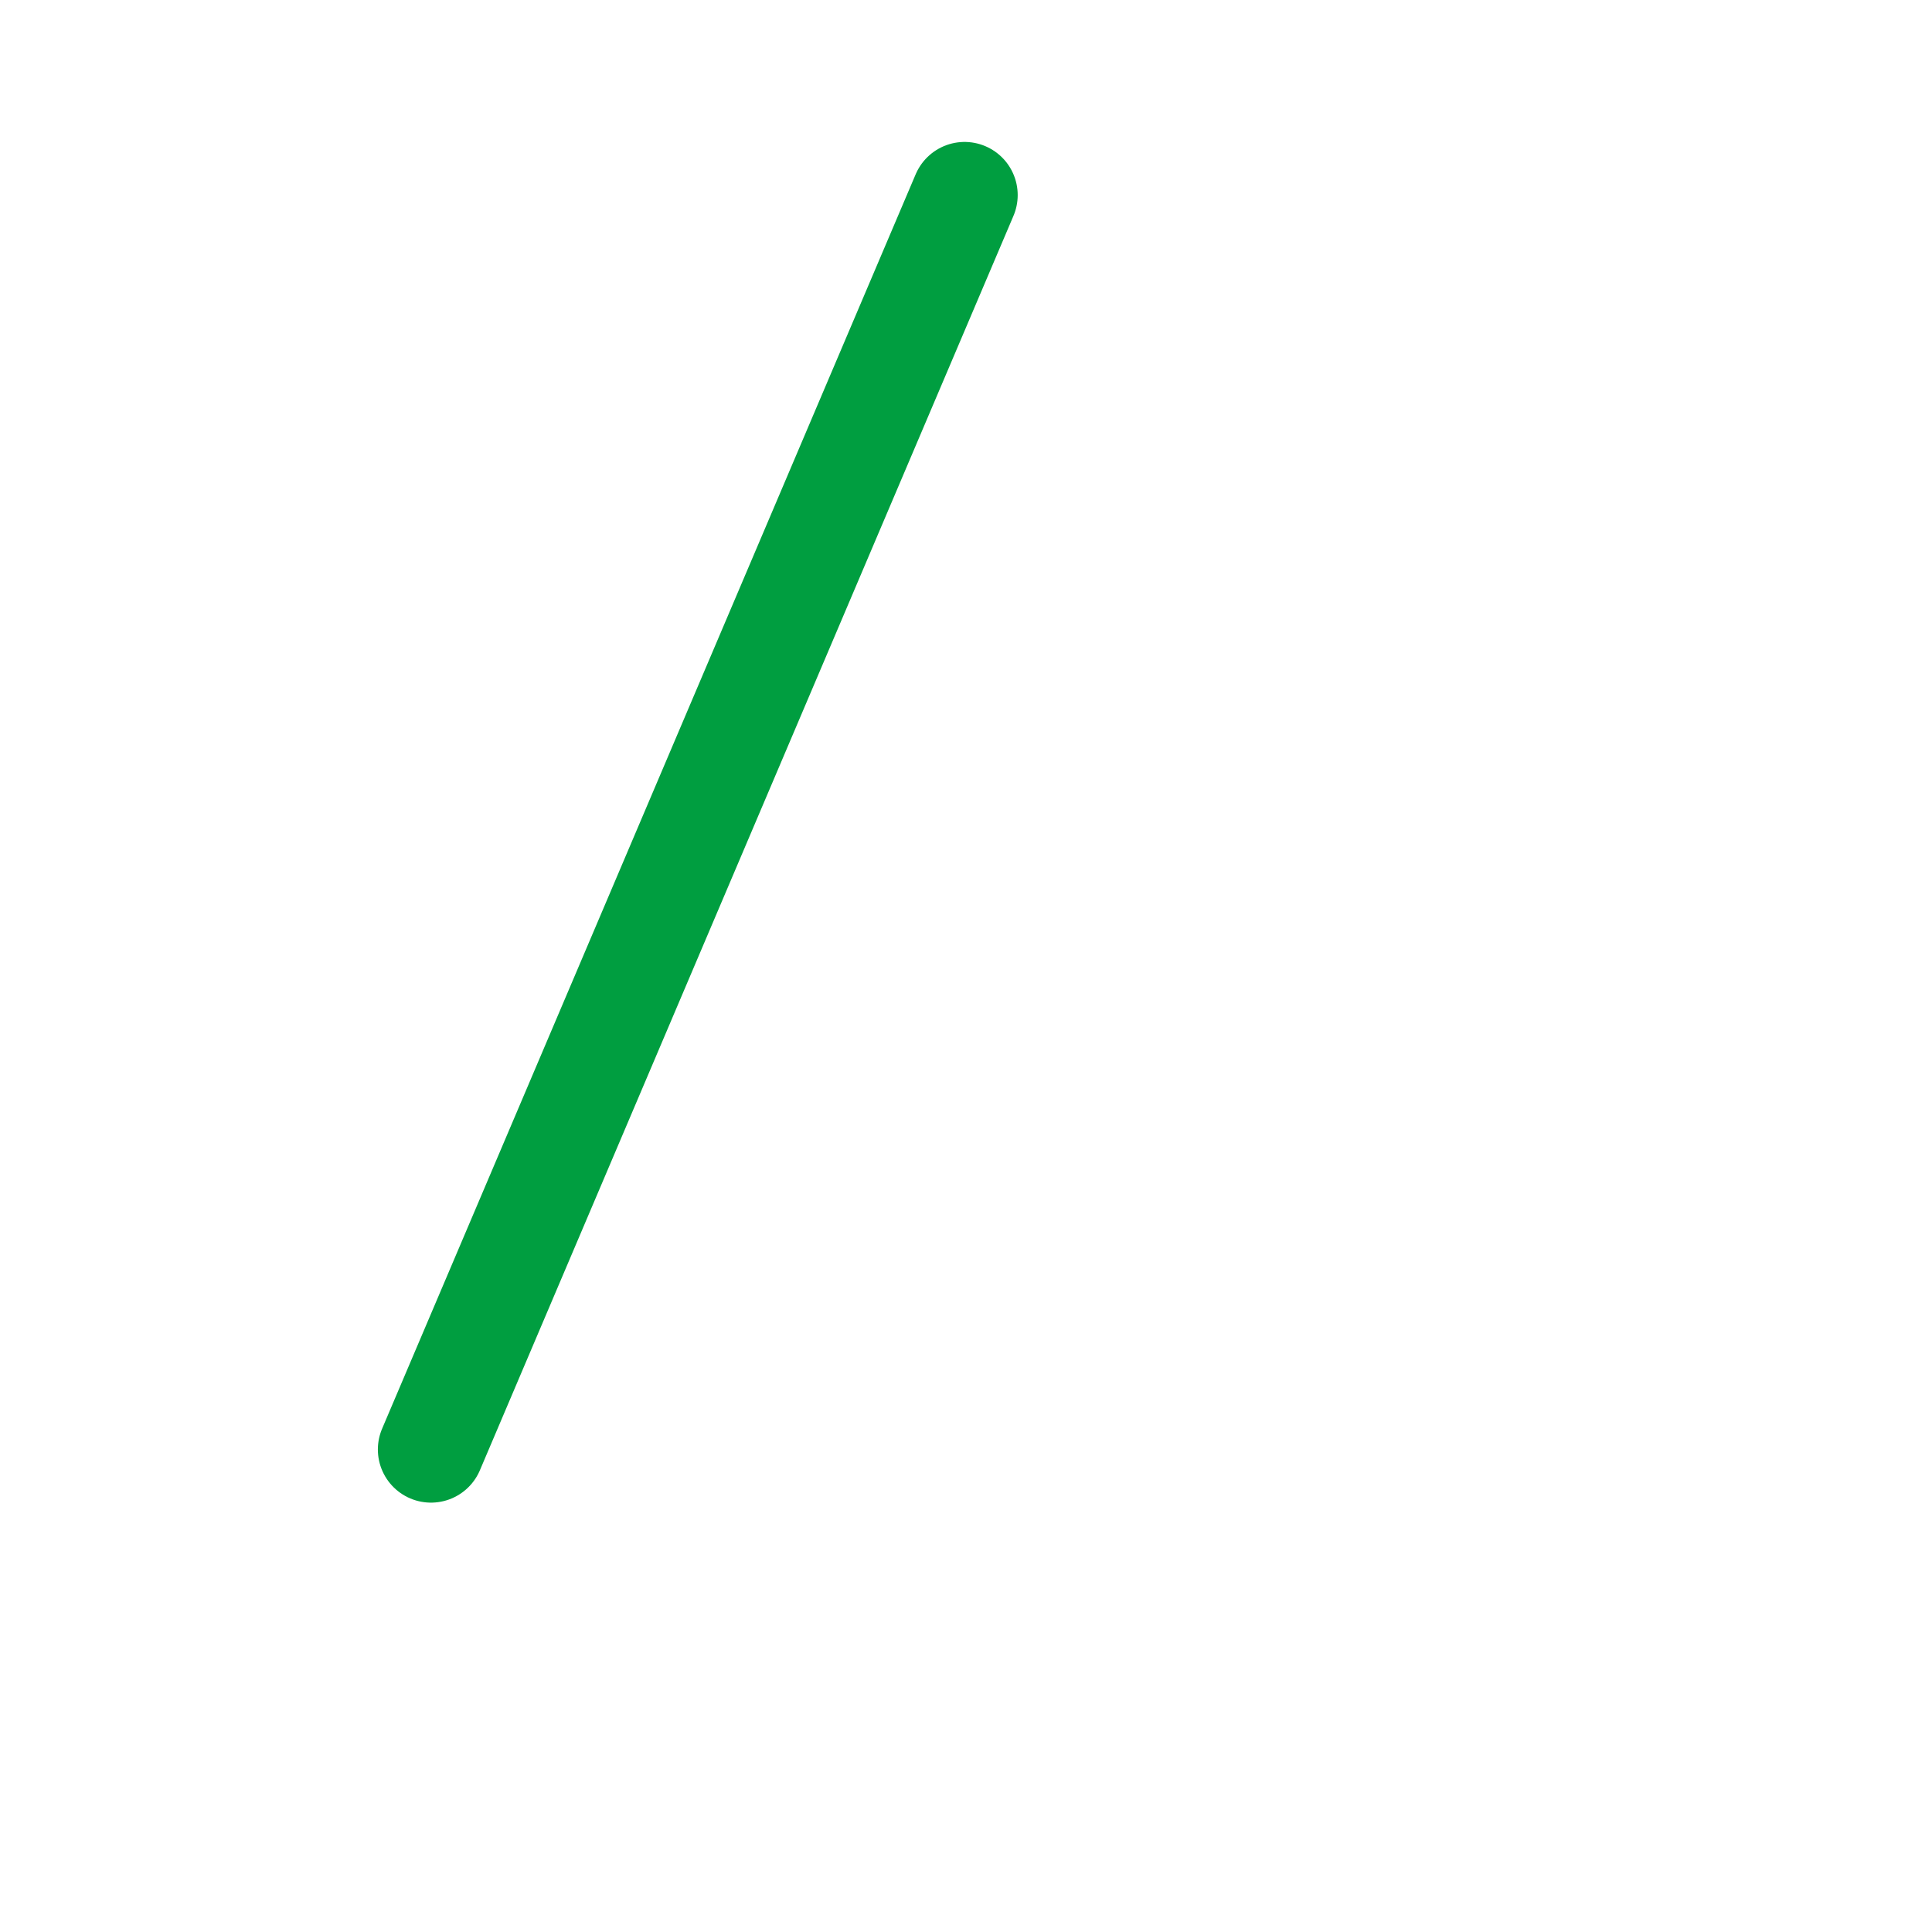 <?xml version="1.0" encoding="UTF-8" standalone="no"?>
<!-- Created with Inkscape (http://www.inkscape.org/) -->

<svg
   width="100mm"
   height="100mm"
   viewBox="0 0 100 100"
   version="1.1"
   id="svg5"
   xmlns="http://www.w3.org/2000/svg"
   xmlns:svg="http://www.w3.org/2000/svg">
  <defs
     id="defs2" />
  <g
     id="layer1">
    <path
       style="display:inline;fill:#000000;fill-opacity:1;stroke:#009e40;stroke-width:5.5;stroke-linecap:round;stroke-linejoin:round;stroke-dasharray:none;stroke-opacity:1"
       d="M 49.926,10.097 22.308,75.026"
       id="path127" />
    <path
       style="display:none;fill:#000000;fill-opacity:1;stroke:#b16c57;stroke-width:5.5;stroke-linecap:round;stroke-linejoin:round;stroke-dasharray:none;stroke-opacity:1"
       d="M 75.756,74.943 50.166,10.128"
       id="path3061" />
    <path
       style="display:none;fill:#000000;fill-opacity:1;stroke:#de0029;stroke-width:4.69;stroke-linecap:round;stroke-linejoin:round;stroke-dasharray:none;stroke-opacity:1"
       d="M 63.211,47.793 36.257,48.026"
       id="path3063" />
  </g>
</svg>
